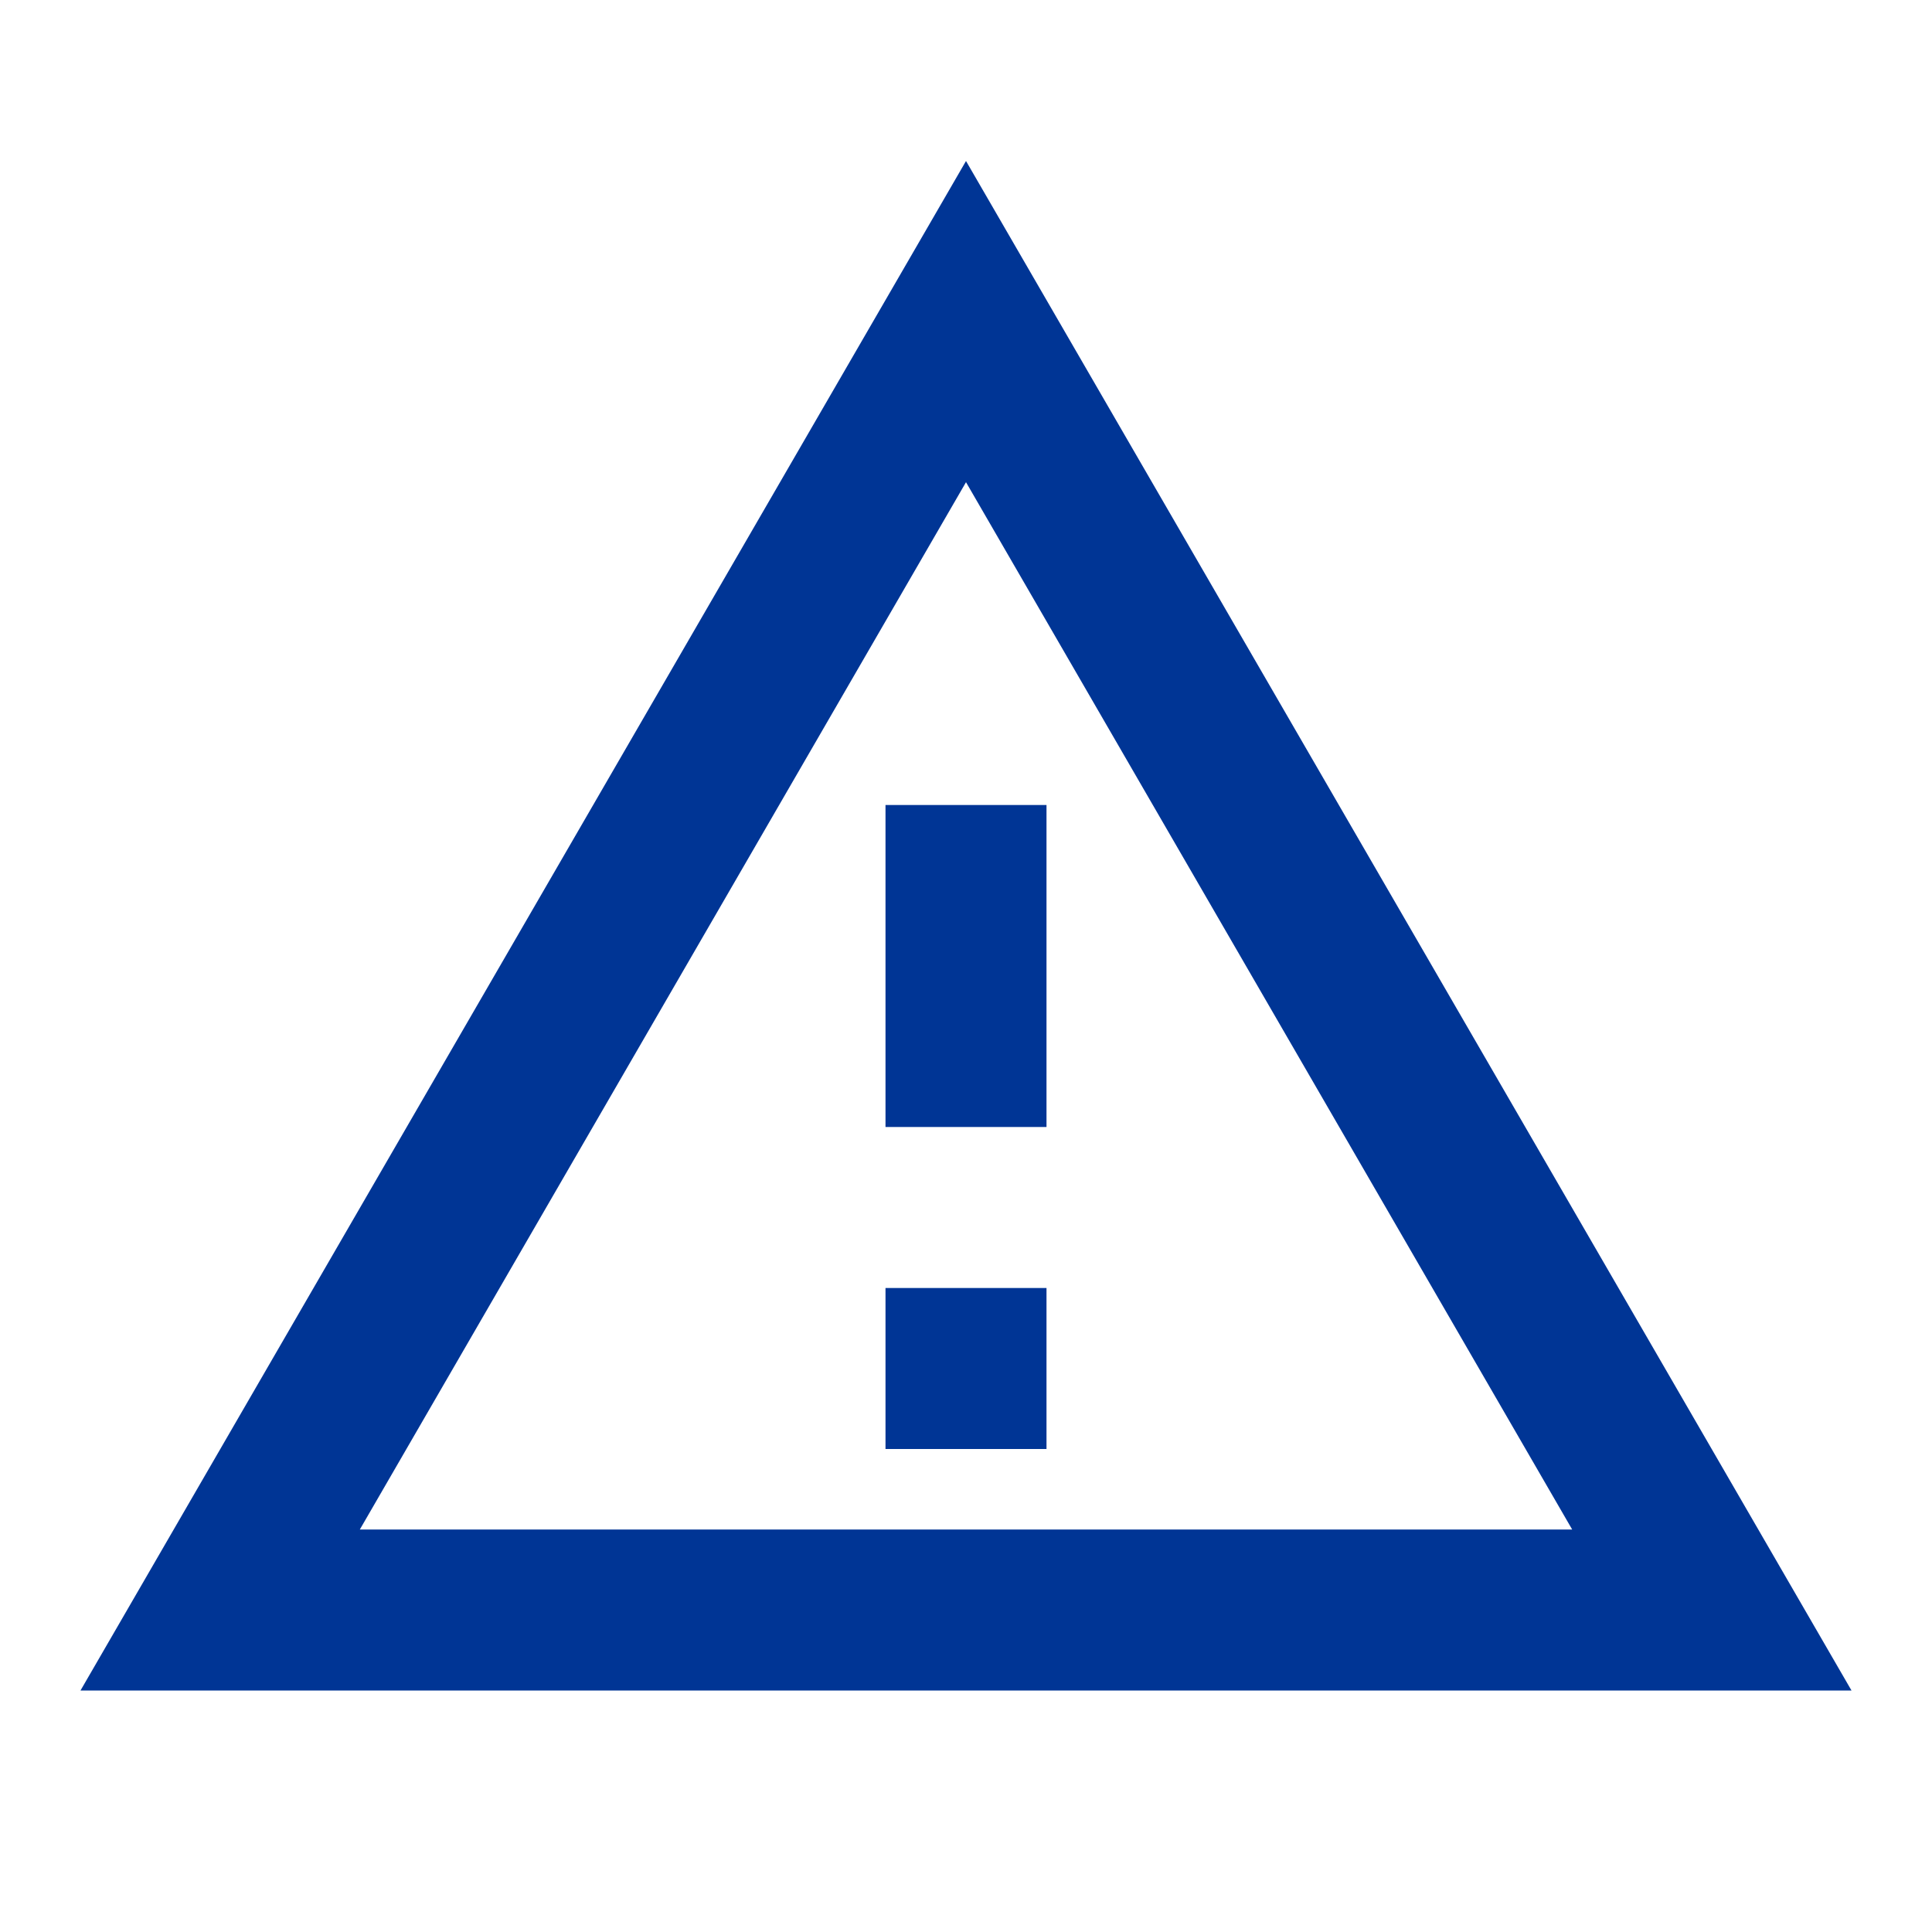 <svg width="24" height="24" viewBox="0 0 24 24" fill="none" xmlns="http://www.w3.org/2000/svg">
<g clip-path="url(#clip0_7149_13866)">
<path d="M12 5.99L19.53 19H4.47L12 5.99ZM12 2L1 21H23L12 2ZM13 16H11V18H13V16ZM13 10H11V14H13V10Z" fill="#003595"/>
</g>
<defs>
<clipPath id="clip0_7149_13866">
<rect width="24" height="24" fill="white"/>
</clipPath>
</defs>
</svg>
